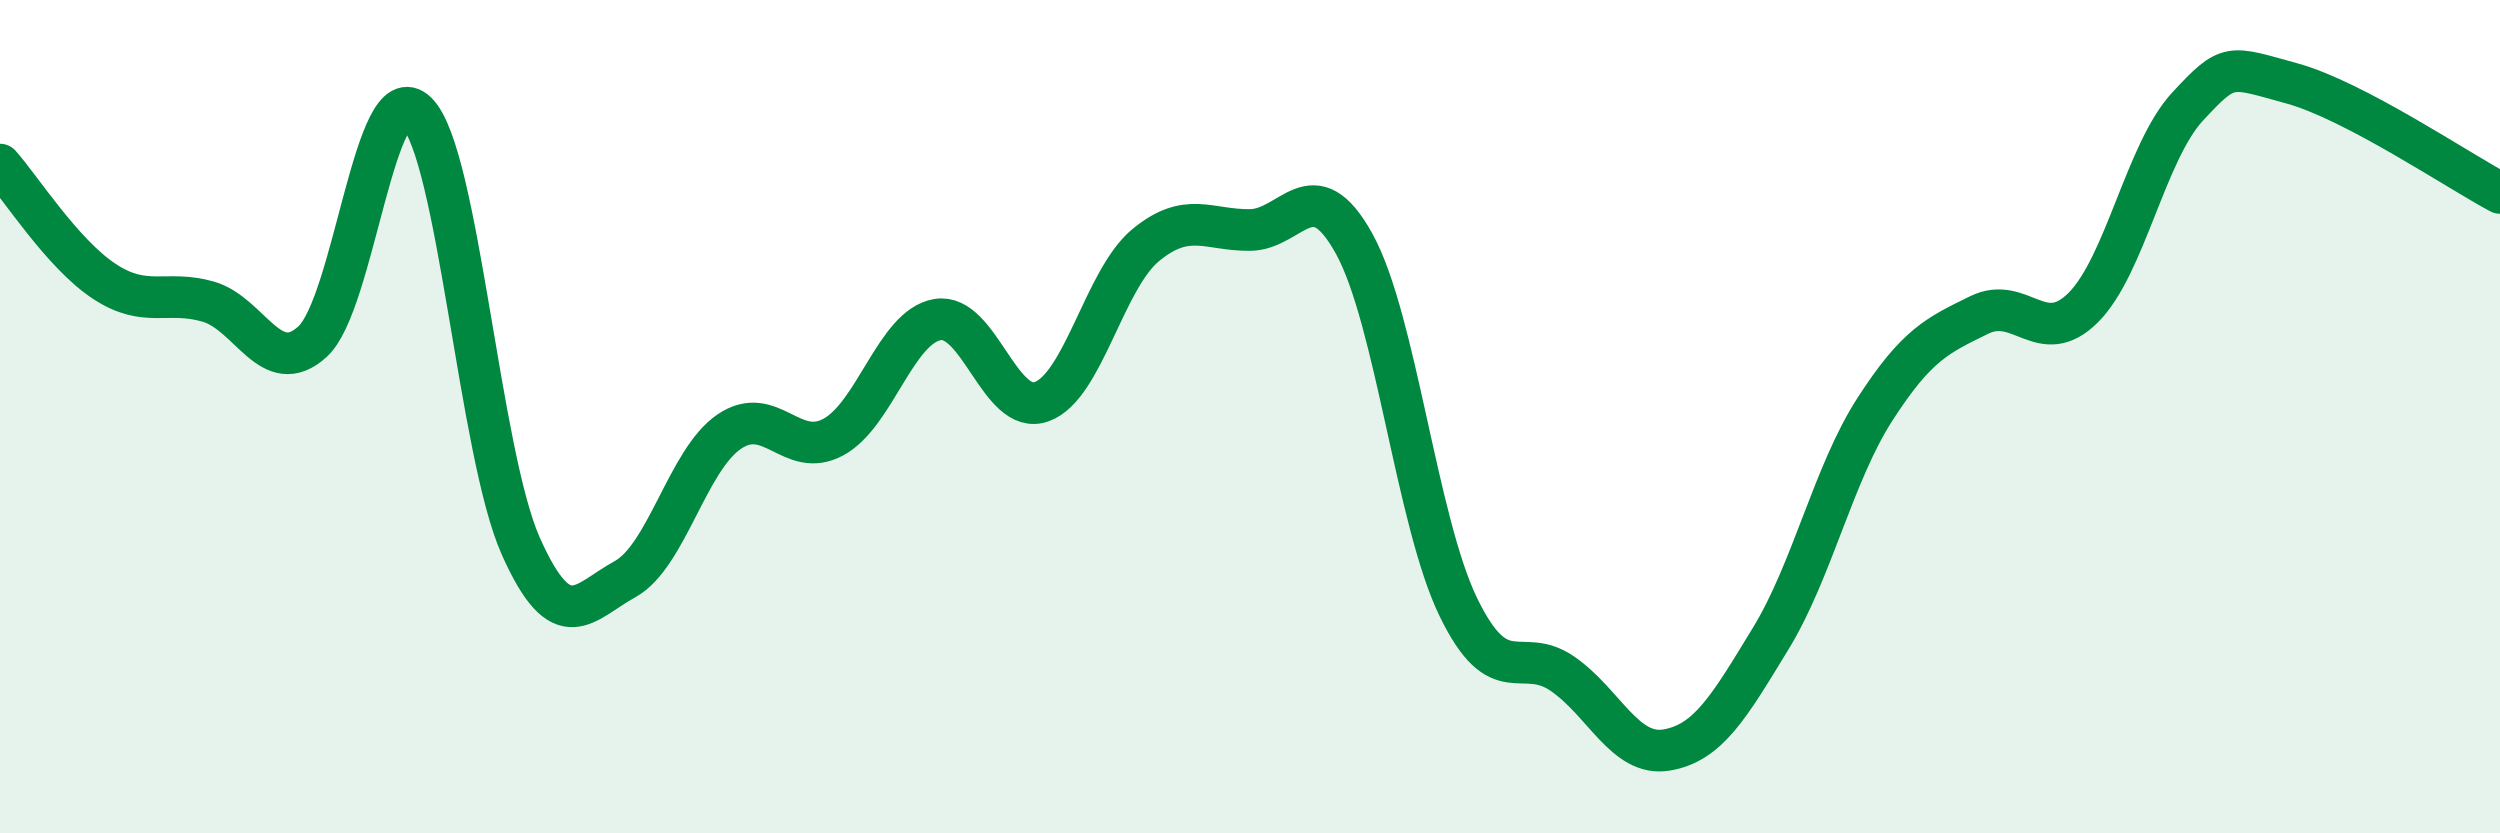 
    <svg width="60" height="20" viewBox="0 0 60 20" xmlns="http://www.w3.org/2000/svg">
      <path
        d="M 0,3.95 C 0.5,4.51 1.5,6.09 2.5,6.75 C 3.5,7.41 4,6.95 5,7.24 C 6,7.53 6.5,9.11 7.5,8.2 C 8.5,7.29 9,1.72 10,2.7 C 11,3.68 11.5,10.87 12.5,13.11 C 13.5,15.35 14,14.45 15,13.9 C 16,13.35 16.5,11.04 17.5,10.36 C 18.5,9.68 19,11.03 20,10.49 C 21,9.95 21.5,7.84 22.5,7.67 C 23.5,7.5 24,10 25,9.64 C 26,9.28 26.5,6.7 27.5,5.88 C 28.5,5.06 29,5.53 30,5.52 C 31,5.51 31.5,4.04 32.5,5.85 C 33.5,7.66 34,12.51 35,14.57 C 36,16.63 36.5,15.48 37.5,16.17 C 38.5,16.86 39,18.17 40,18 C 41,17.83 41.5,16.96 42.5,15.32 C 43.5,13.68 44,11.37 45,9.82 C 46,8.27 46.5,8.05 47.5,7.56 C 48.5,7.07 49,8.38 50,7.38 C 51,6.38 51.5,3.64 52.5,2.56 C 53.5,1.48 53.5,1.59 55,2 C 56.5,2.41 59,4.1 60,4.63L60 20L0 20Z"
        fill="#008740"
        opacity="0.1"
        stroke-linecap="round"
        stroke-linejoin="round"
      />
      <path
        d="M 0,3.95 C 0.5,4.51 1.5,6.09 2.5,6.75 C 3.5,7.41 4,6.95 5,7.24 C 6,7.53 6.5,9.11 7.5,8.2 C 8.5,7.29 9,1.72 10,2.7 C 11,3.68 11.5,10.87 12.5,13.11 C 13.5,15.35 14,14.45 15,13.9 C 16,13.35 16.5,11.04 17.5,10.36 C 18.5,9.68 19,11.03 20,10.49 C 21,9.95 21.5,7.84 22.5,7.67 C 23.5,7.5 24,10 25,9.64 C 26,9.28 26.5,6.7 27.5,5.88 C 28.5,5.06 29,5.53 30,5.52 C 31,5.51 31.5,4.04 32.5,5.85 C 33.5,7.66 34,12.51 35,14.57 C 36,16.63 36.5,15.48 37.5,16.17 C 38.5,16.86 39,18.17 40,18 C 41,17.83 41.5,16.96 42.5,15.32 C 43.5,13.68 44,11.37 45,9.82 C 46,8.27 46.5,8.05 47.5,7.56 C 48.5,7.07 49,8.38 50,7.38 C 51,6.38 51.5,3.64 52.5,2.56 C 53.5,1.48 53.5,1.59 55,2 C 56.5,2.41 59,4.1 60,4.63"
        stroke="#008740"
        stroke-width="1"
        fill="none"
        stroke-linecap="round"
        stroke-linejoin="round"
      />
    </svg>
  